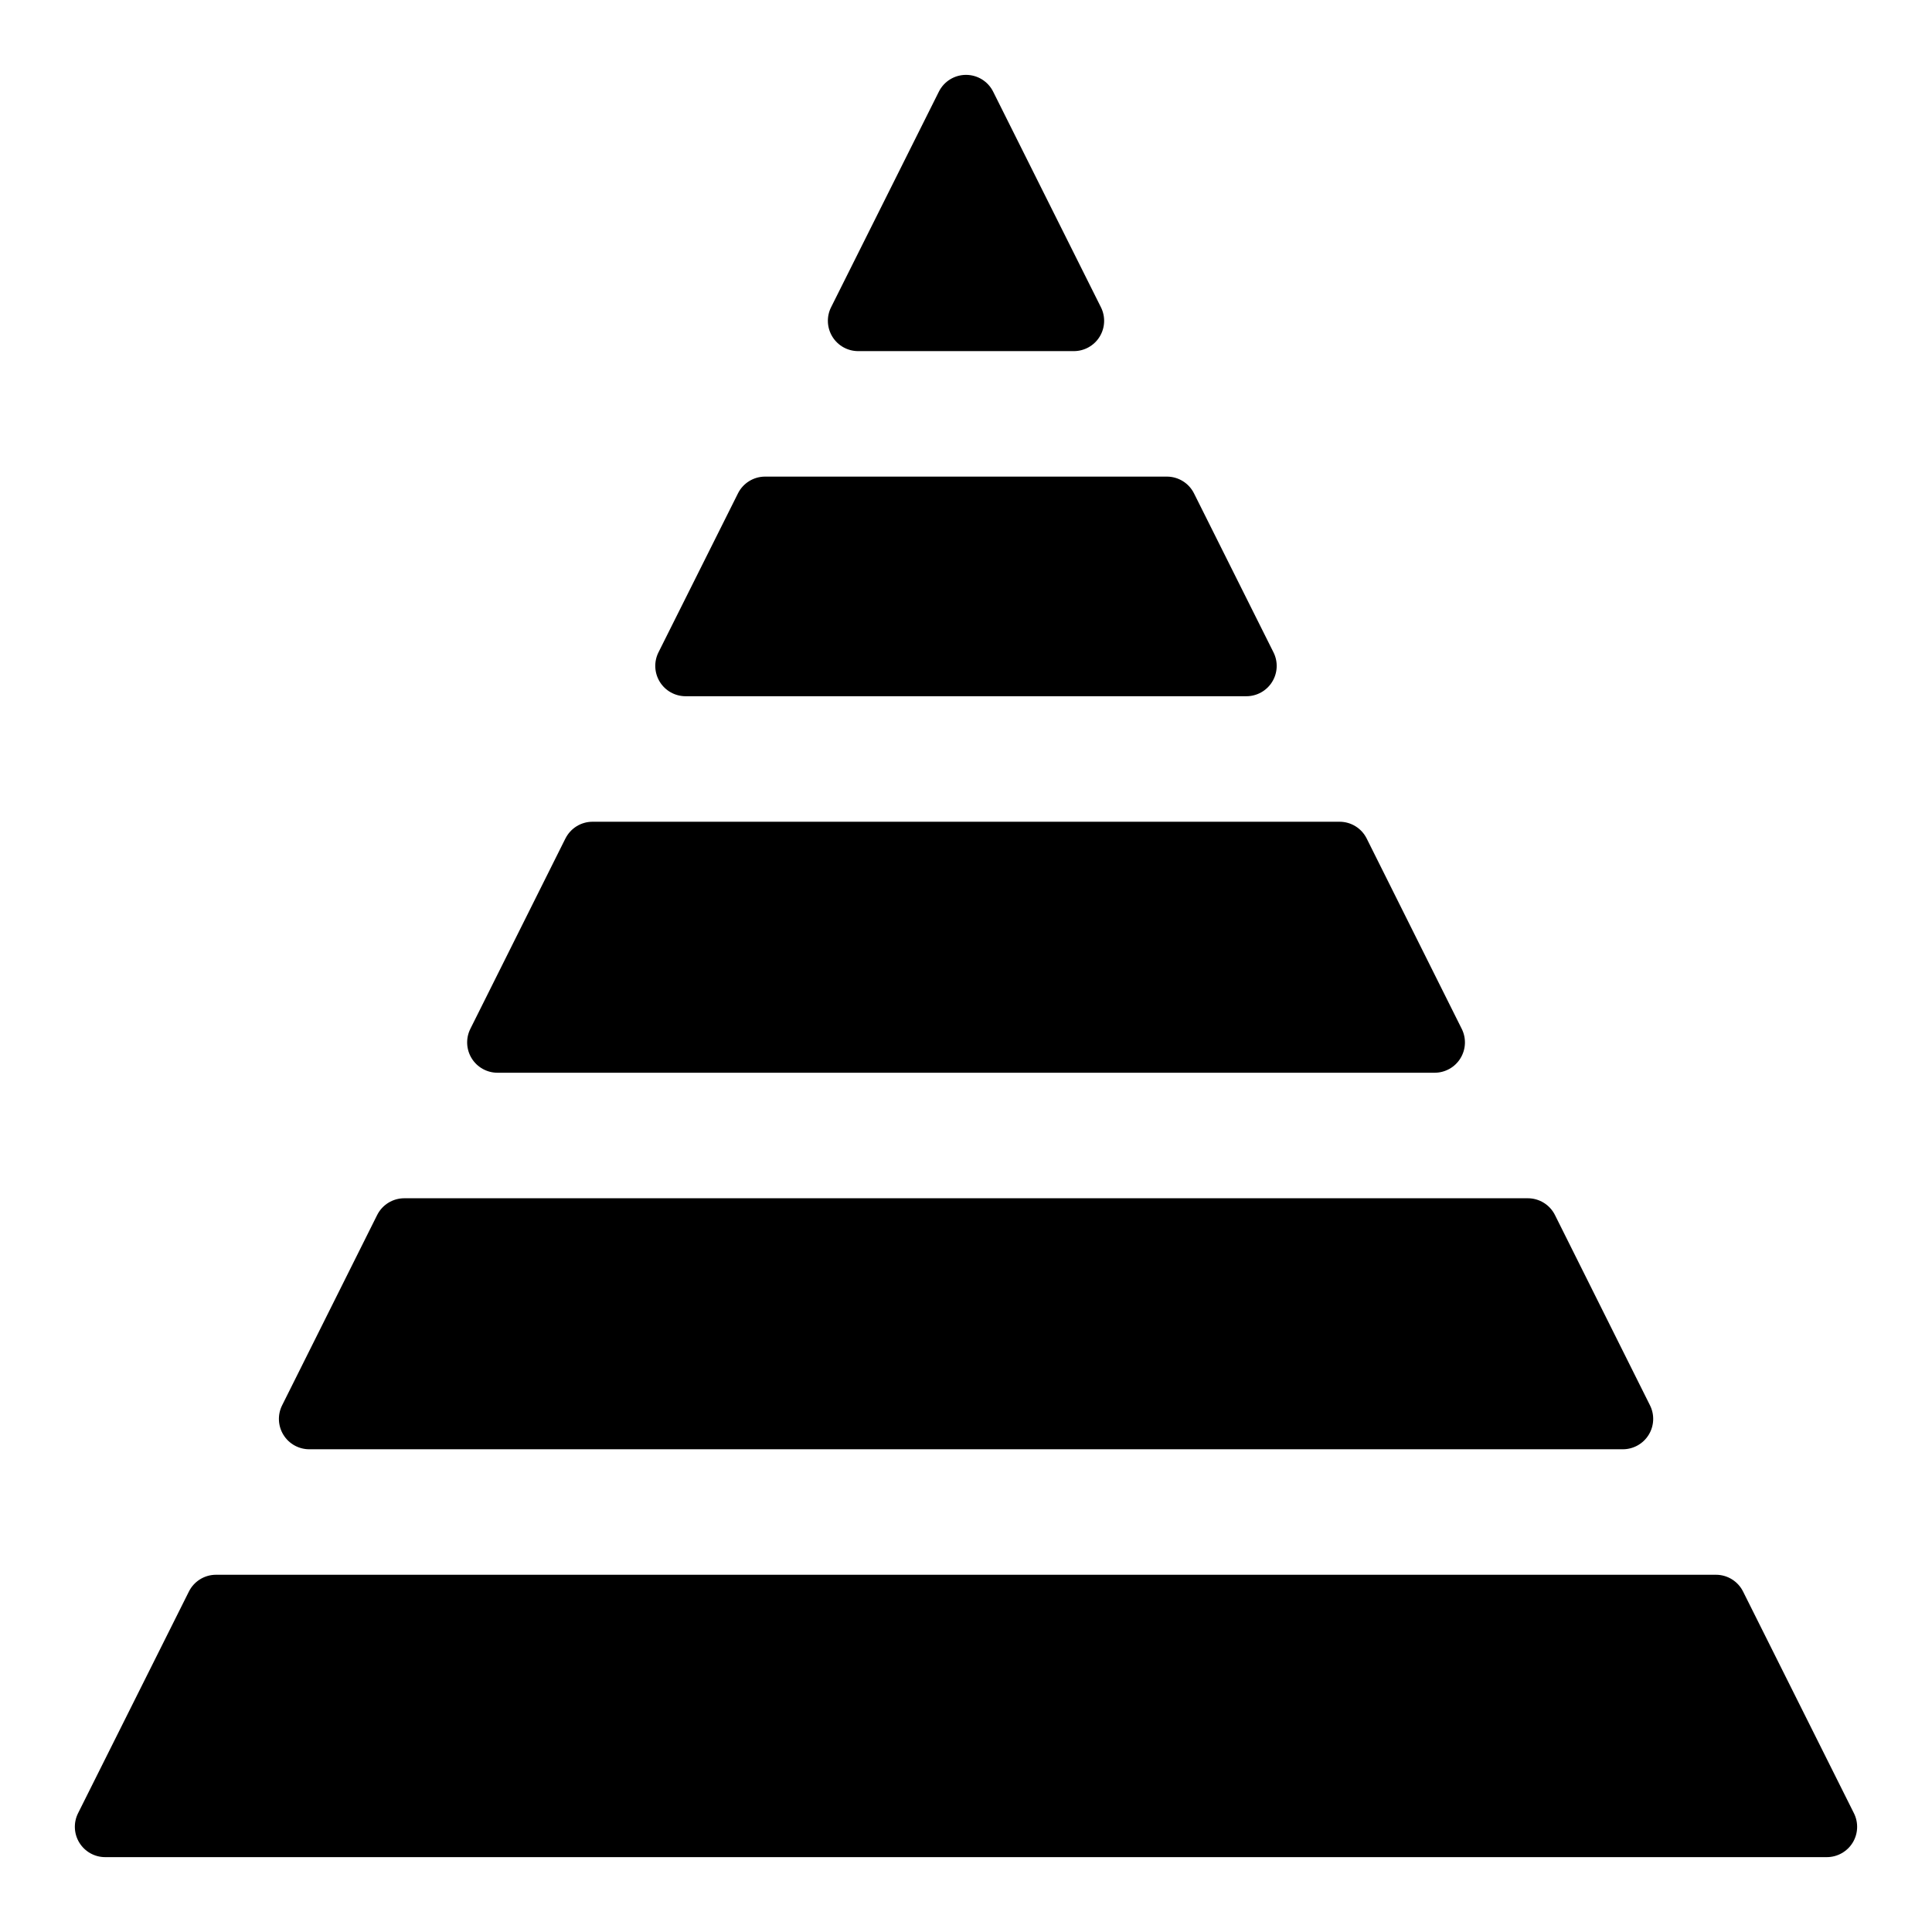 <?xml version="1.0" encoding="UTF-8"?>
<!-- Uploaded to: ICON Repo, www.svgrepo.com, Generator: ICON Repo Mixer Tools -->
<svg fill="#000000" width="800px" height="800px" version="1.1" viewBox="144 144 512 512" xmlns="http://www.w3.org/2000/svg">
 <g>
  <path d="m428.57 237.05c2.785 0.004 5.375-1.438 6.84-3.809 1.465-2.367 1.594-5.328 0.348-7.816l-28.566-57.145c-1.363-2.723-4.144-4.438-7.188-4.438s-5.828 1.715-7.188 4.438l-28.57 57.145c-1.246 2.488-1.113 5.449 0.352 7.816 1.465 2.371 4.051 3.812 6.836 3.809z"/>
  <path d="m339.57 274.75-21.066 42.125c-1.25 2.492-1.113 5.453 0.352 7.824s4.055 3.812 6.844 3.809h148.59c2.789 0.004 5.379-1.438 6.844-3.809 1.469-2.371 1.602-5.332 0.352-7.824l-21.062-42.125c-1.363-2.723-4.144-4.445-7.188-4.445h-106.48c-3.047 0-5.828 1.723-7.188 4.445z"/>
  <path d="m293.84 366.21-25.191 50.445c-1.246 2.492-1.113 5.449 0.352 7.82 1.465 2.371 4.051 3.812 6.836 3.812h248.35c2.785 0 5.375-1.441 6.836-3.812 1.465-2.371 1.598-5.328 0.352-7.82l-25.191-50.445c-1.359-2.723-4.144-4.441-7.188-4.438h-197.96c-3.043-0.004-5.828 1.715-7.188 4.438z"/>
  <path d="m243.95 465.99-25.191 50.445c-1.242 2.492-1.109 5.453 0.355 7.82 1.465 2.371 4.055 3.812 6.84 3.816h348.12c2.785-0.004 5.371-1.445 6.836-3.816 1.465-2.367 1.602-5.328 0.359-7.82l-25.191-50.445c-1.363-2.723-4.148-4.441-7.195-4.438h-297.74c-3.043-0.004-5.828 1.715-7.191 4.438z"/>
  <path d="m605.93 565.77c-1.359-2.723-4.144-4.445-7.188-4.441h-397.49c-3.043-0.004-5.828 1.719-7.188 4.441l-29.379 58.754c-1.246 2.492-1.113 5.453 0.352 7.824 1.461 2.367 4.051 3.812 6.836 3.812h456.25c2.785 0 5.375-1.445 6.84-3.812 1.465-2.371 1.594-5.332 0.348-7.824z"/>
 </g>
</svg>